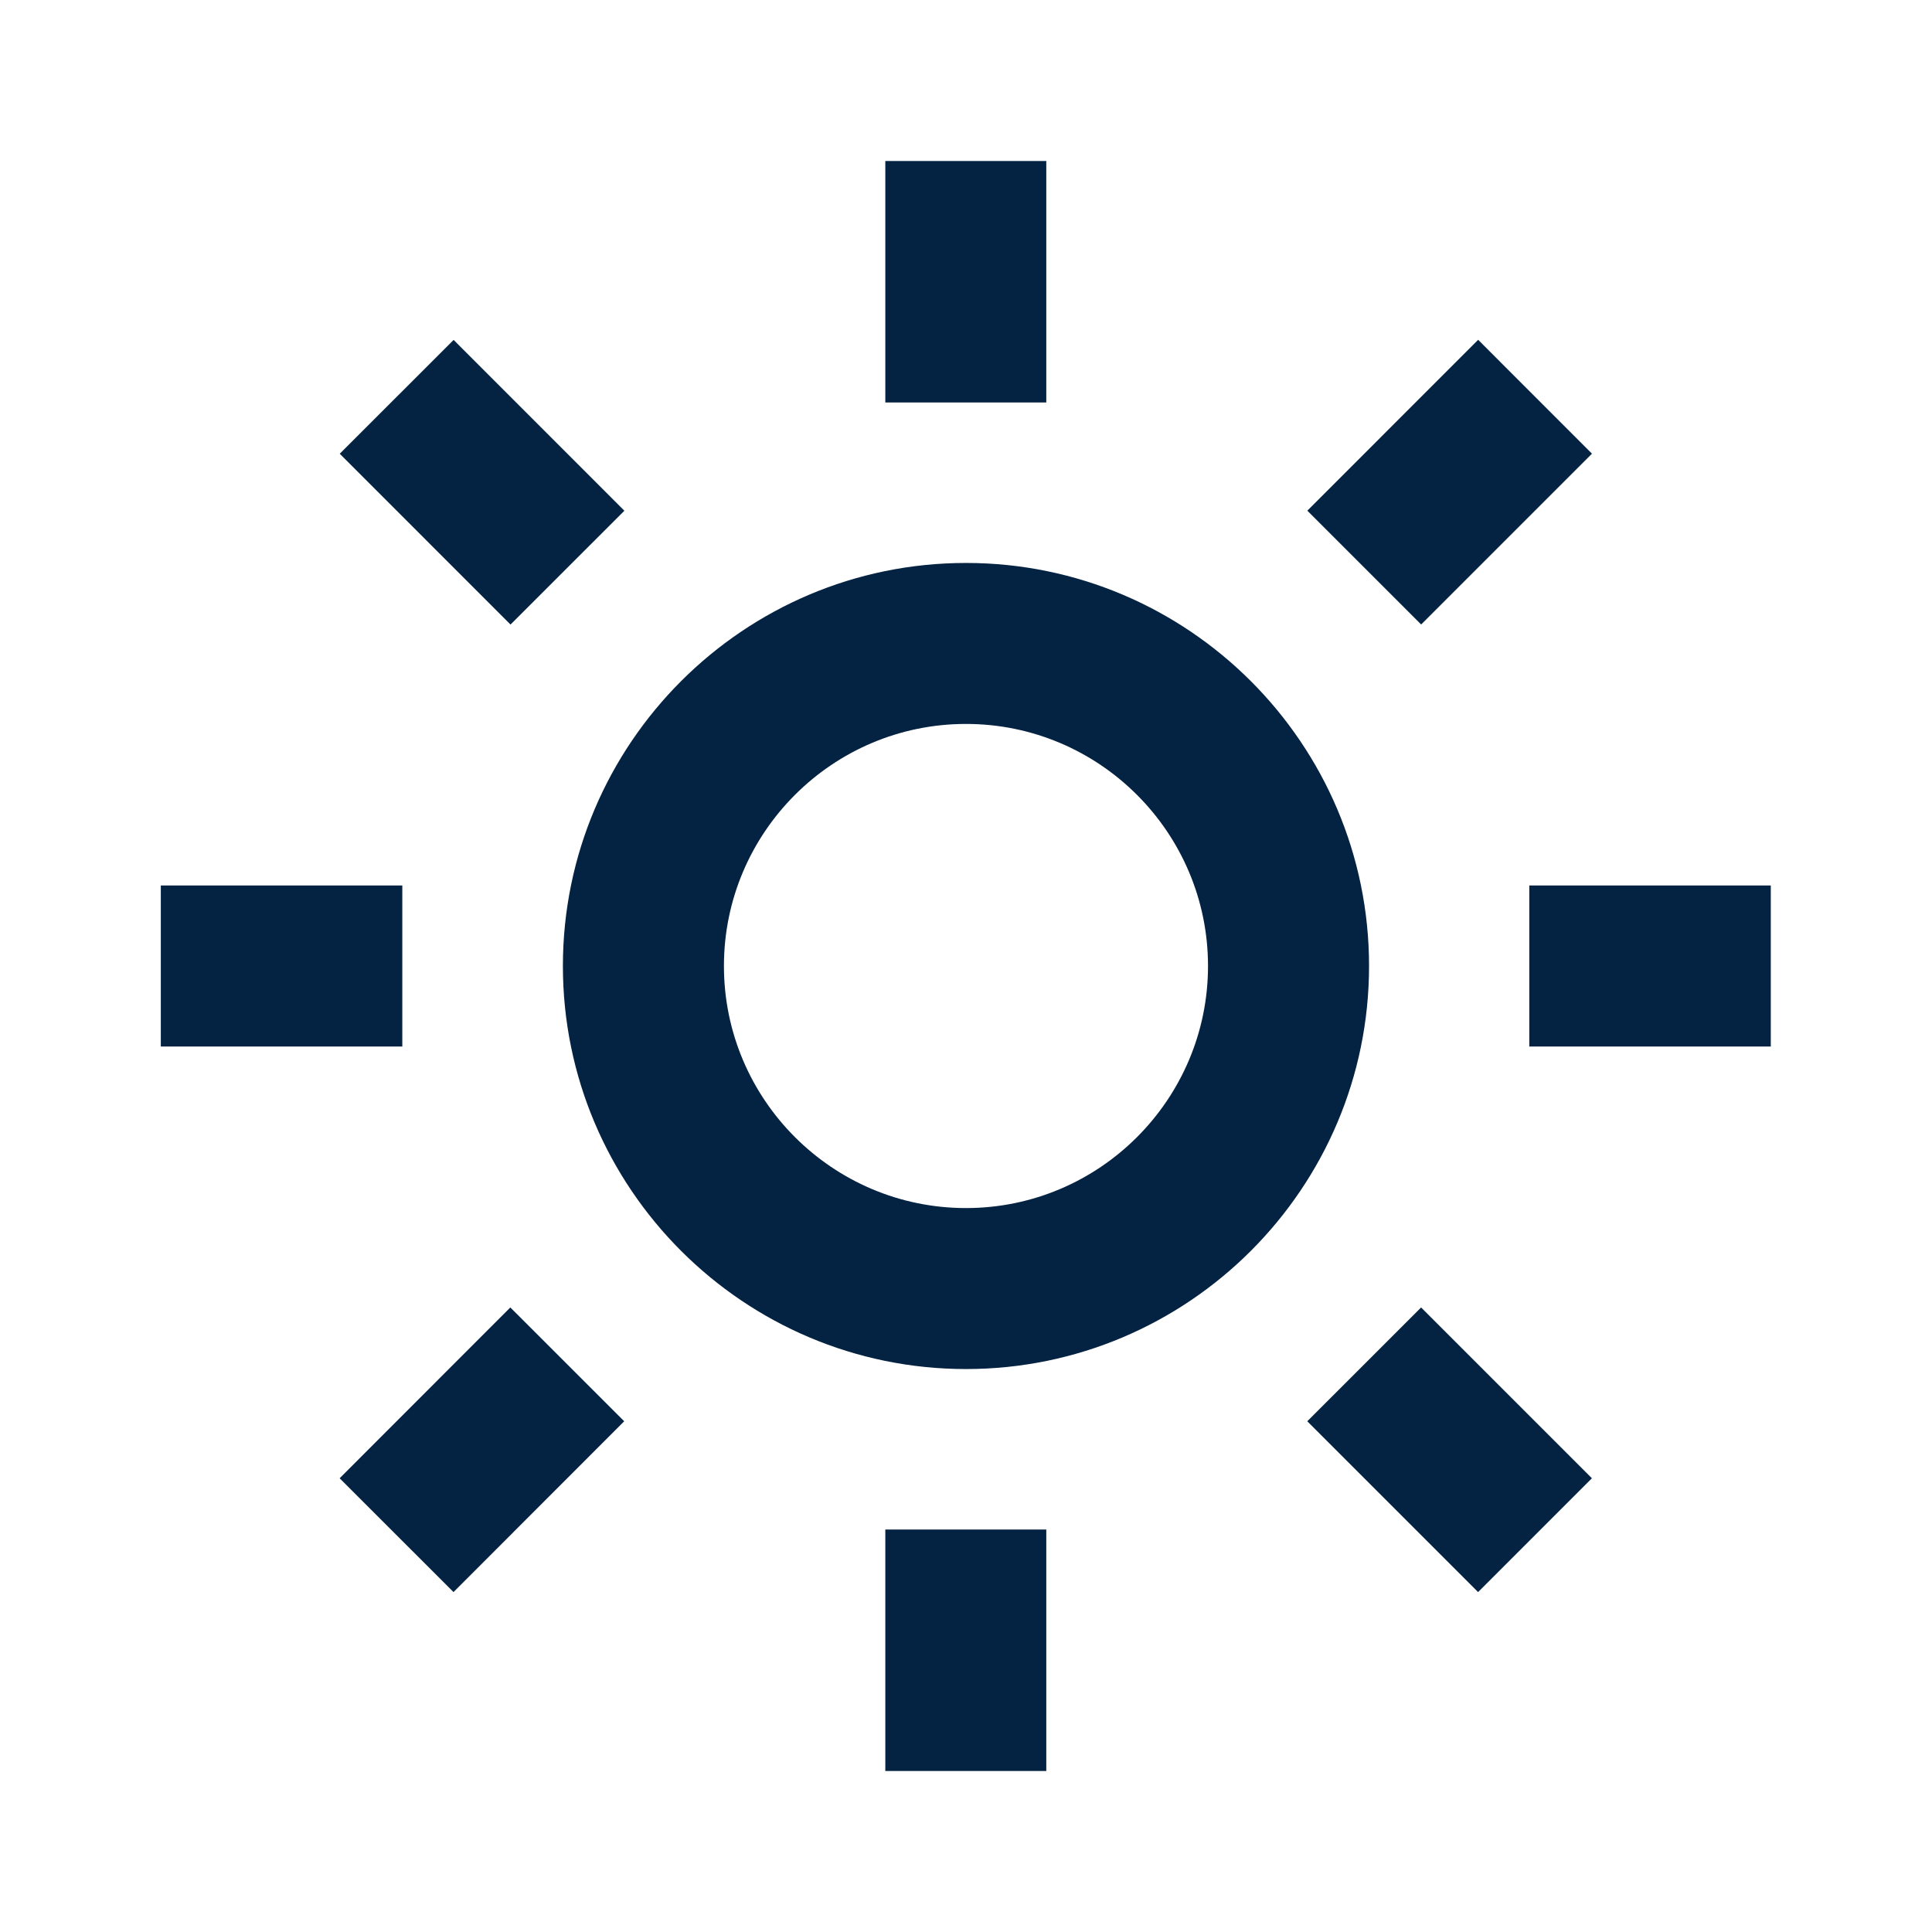 <svg width="34" height="34" viewBox="0 0 34 34" fill="none" xmlns="http://www.w3.org/2000/svg">
<path d="M9.906 17C9.906 20.911 13.088 24.093 17 24.093C20.911 24.093 24.093 20.911 24.093 17C24.093 13.089 20.911 9.907 17 9.907C13.088 9.907 9.906 13.089 9.906 17ZM17 12.74C19.348 12.74 21.259 14.651 21.259 17C21.259 19.349 19.348 21.26 17 21.26C14.651 21.26 12.74 19.349 12.74 17C12.74 14.651 14.651 12.74 17 12.74ZM15.58 26.917H18.413V31.167H15.58V26.917ZM15.58 2.833H18.413V7.083H15.58V2.833ZM2.83 15.583H7.08V18.417H2.83V15.583ZM26.913 15.583H31.163V18.417H26.913V15.583Z" fill="#042241"/>
<path d="M5.977 26.015L8.981 23.009L10.985 25.012L7.981 28.018L5.977 26.015Z" fill="#042241"/>
<path d="M23.007 8.987L26.013 5.98L28.016 7.984L25.01 10.99L23.007 8.987Z" fill="#042241"/>
<path d="M8.984 10.991L5.979 7.985L7.983 5.982L10.988 8.988L8.984 10.991Z" fill="#042241"/>
<path d="M28.015 26.015L26.012 28.018L23.006 25.012L25.009 23.009L28.015 26.015Z" fill="#042241"/>
</svg>
